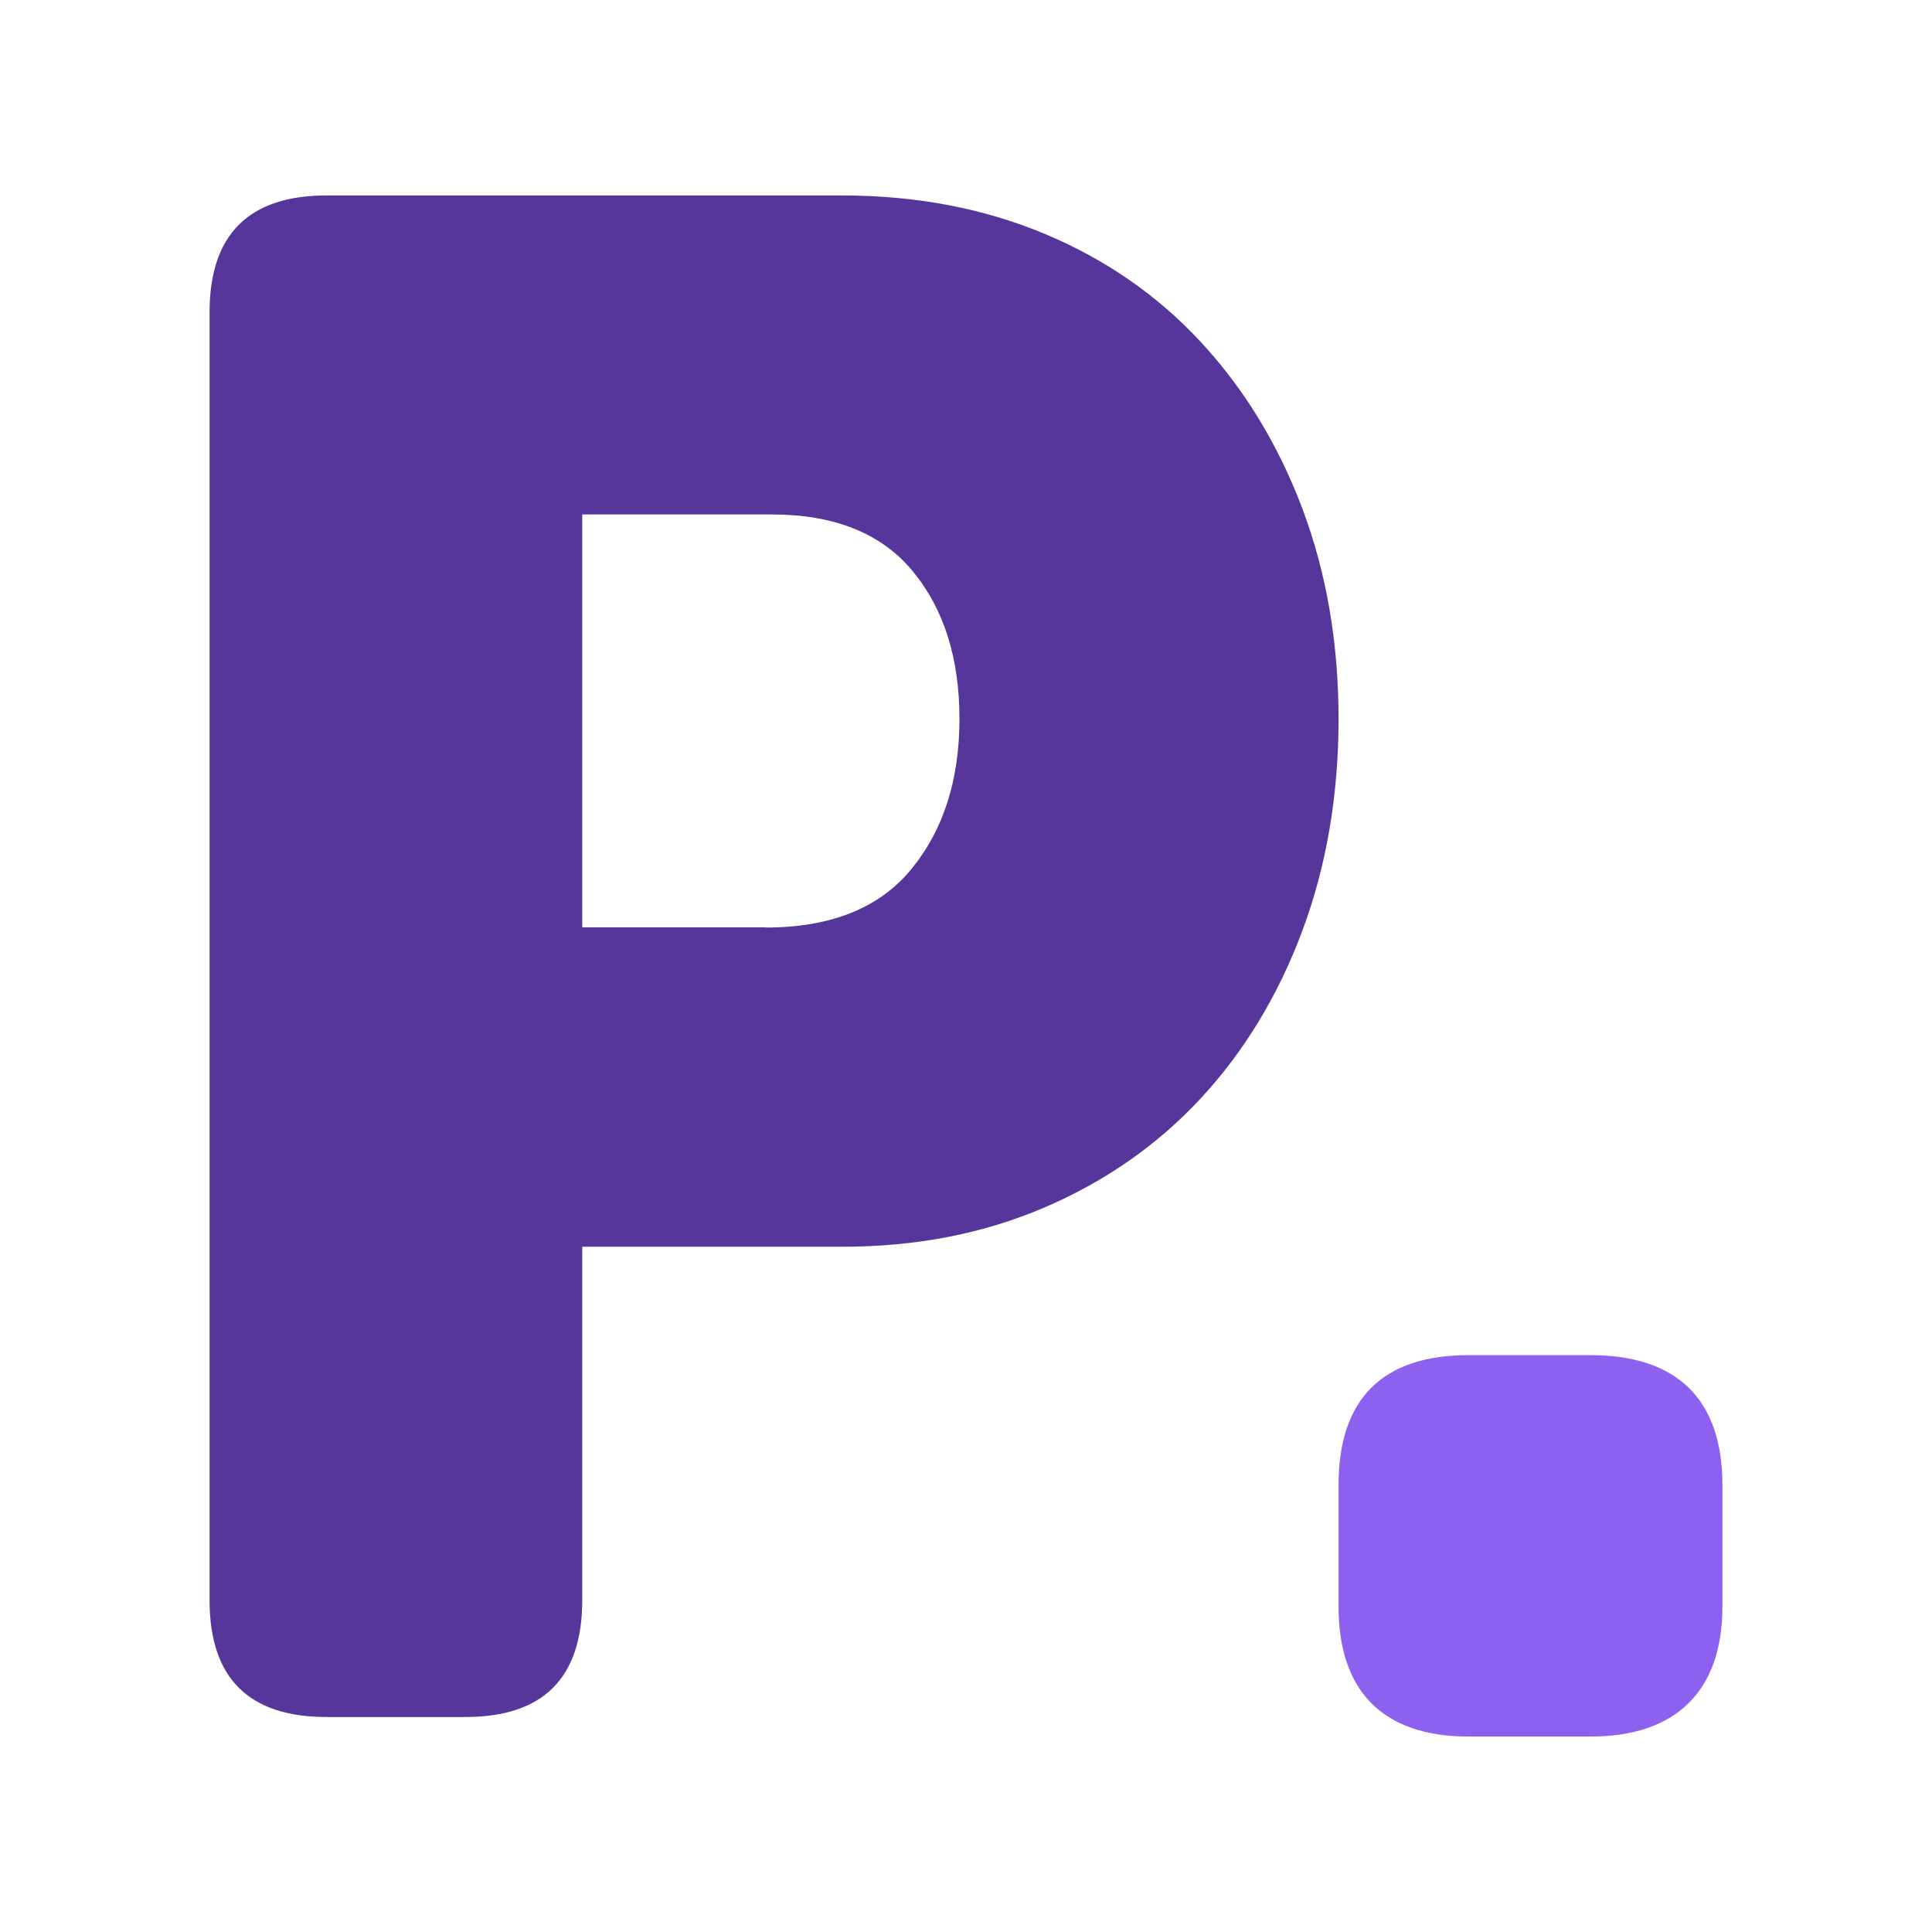 <svg width="54" height="54" viewBox="0 0 54 54" fill="none" xmlns="http://www.w3.org/2000/svg">
<path d="M5.857 8.732C5.857 6.555 6.95 5.463 9.13 5.463H23.538C25.604 5.463 27.49 5.822 29.196 6.535C30.902 7.247 32.361 8.259 33.574 9.571C34.787 10.883 35.727 12.428 36.4 14.212C37.073 15.997 37.413 17.961 37.413 20.098C37.413 22.236 37.073 24.213 36.4 26.018C35.727 27.822 34.781 29.38 33.574 30.686C32.361 31.997 30.902 33.016 29.196 33.748C27.49 34.481 25.604 34.847 23.538 34.847H16.274V44.722C16.274 46.906 15.181 47.991 13.002 47.991H9.13C6.944 47.991 5.857 46.899 5.857 44.722V8.732ZM21.399 25.925C23.225 25.925 24.584 25.379 25.477 24.287C26.37 23.195 26.817 21.796 26.817 20.092C26.817 18.387 26.377 17.009 25.504 15.957C24.631 14.905 23.318 14.379 21.572 14.379H16.274V25.918H21.392L21.399 25.925Z" fill="#57369B"/>
<path d="M37.413 41.506C37.413 39.102 38.639 37.877 41.045 37.877H44.457C46.863 37.877 48.142 39.102 48.142 41.506V44.908C48.142 47.252 46.856 48.537 44.457 48.537H41.045C38.639 48.537 37.413 47.252 37.413 44.908V41.506Z" fill="#8E60EF"/>
</svg>
